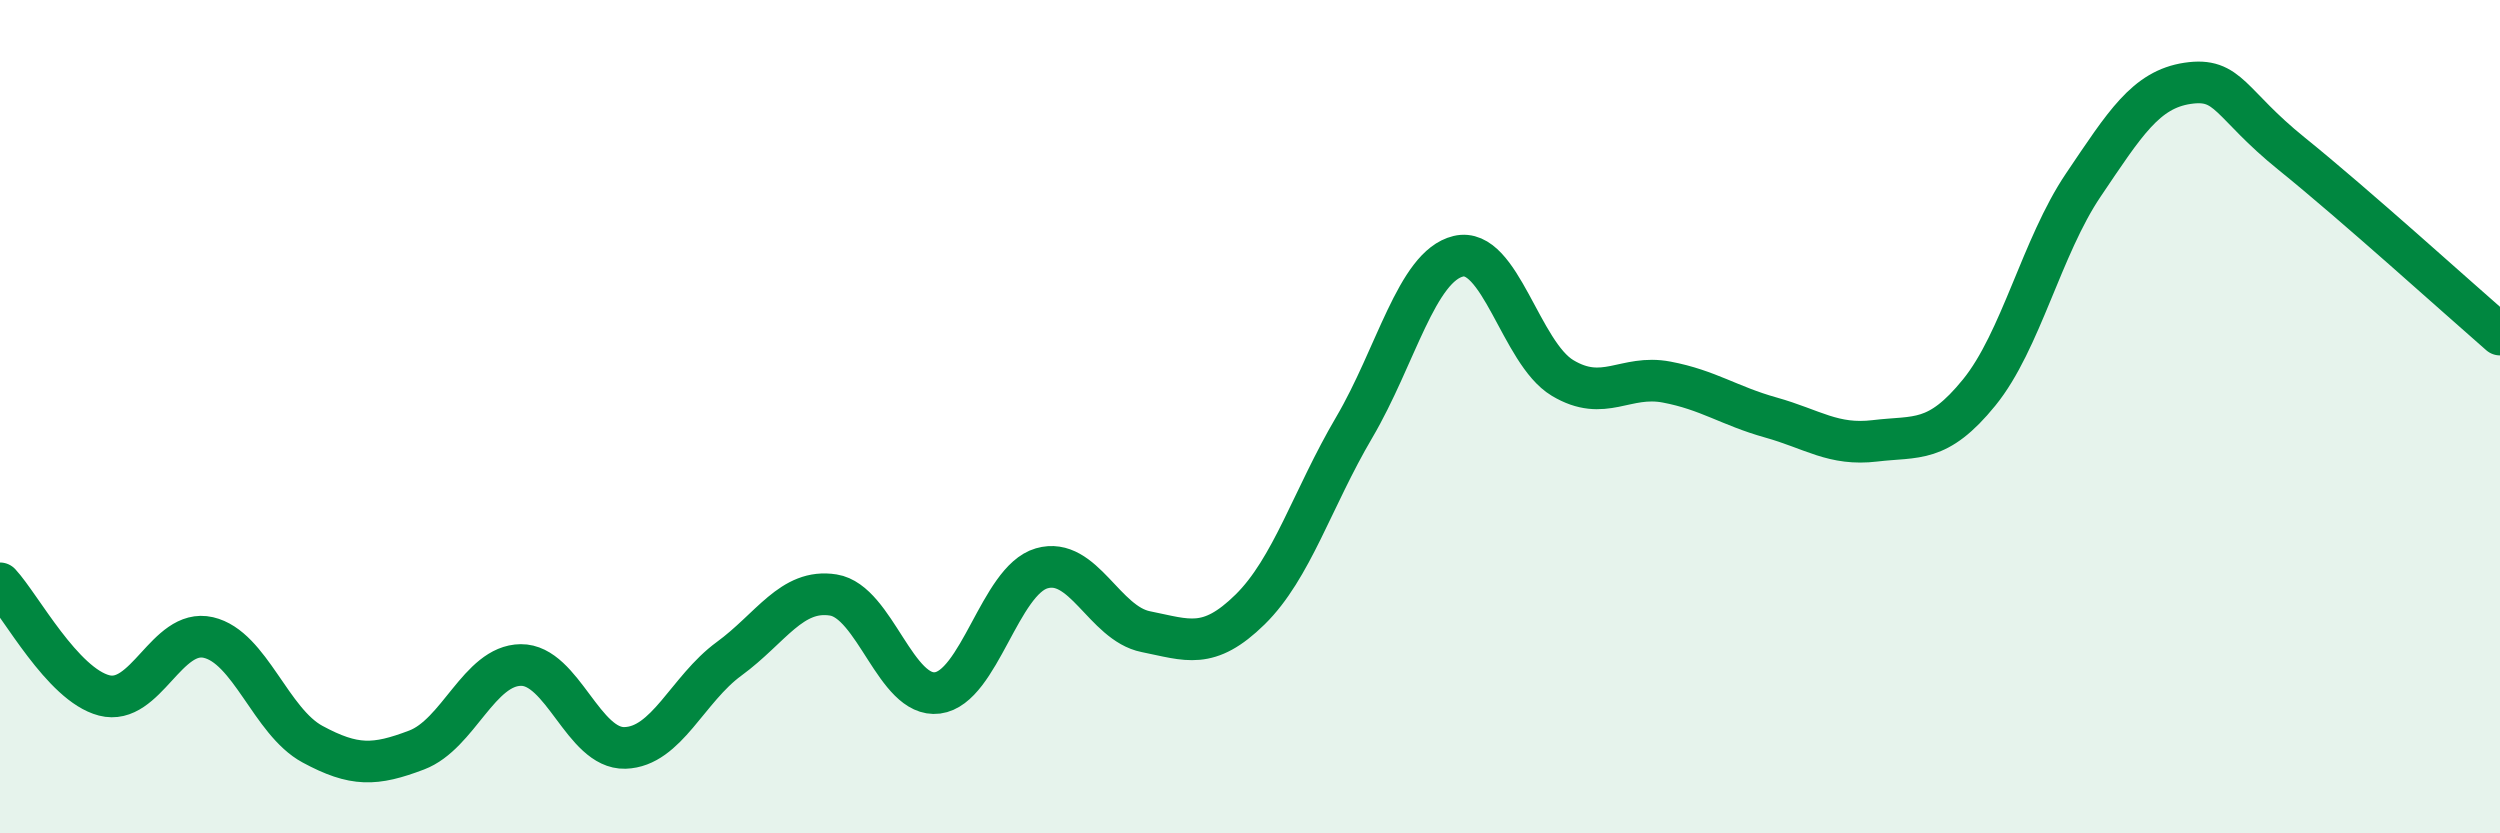 
    <svg width="60" height="20" viewBox="0 0 60 20" xmlns="http://www.w3.org/2000/svg">
      <path
        d="M 0,14 C 0.5,14.54 1.5,16.43 2.5,16.69 C 3.5,16.95 4,15.07 5,15.3 C 6,15.53 6.5,17.32 7.5,17.86 C 8.5,18.4 9,18.38 10,18 C 11,17.62 11.5,15.97 12.5,15.96 C 13.5,15.95 14,17.98 15,17.95 C 16,17.92 16.5,16.54 17.5,15.81 C 18.5,15.08 19,14.12 20,14.28 C 21,14.44 21.5,16.76 22.5,16.63 C 23.5,16.5 24,13.93 25,13.64 C 26,13.35 26.5,14.96 27.5,15.16 C 28.5,15.36 29,15.61 30,14.63 C 31,13.65 31.5,11.96 32.5,10.26 C 33.5,8.56 34,6.39 35,6.15 C 36,5.91 36.5,8.47 37.5,9.07 C 38.5,9.67 39,8.98 40,9.17 C 41,9.36 41.5,9.74 42.5,10.02 C 43.5,10.3 44,10.7 45,10.58 C 46,10.46 46.5,10.65 47.5,9.42 C 48.5,8.19 49,5.92 50,4.44 C 51,2.96 51.5,2.15 52.5,2 C 53.5,1.85 53.5,2.48 55,3.69 C 56.5,4.9 59,7.16 60,8.03L60 20L0 20Z"
        fill="#008740"
        opacity="0.1"
        stroke-linecap="round"
        stroke-linejoin="round"
      />
      <path
        d="M 0,14 C 0.5,14.54 1.5,16.43 2.5,16.69 C 3.5,16.95 4,15.07 5,15.3 C 6,15.53 6.5,17.32 7.5,17.86 C 8.5,18.4 9,18.38 10,18 C 11,17.62 11.5,15.97 12.5,15.96 C 13.5,15.95 14,17.98 15,17.95 C 16,17.92 16.5,16.54 17.5,15.81 C 18.5,15.08 19,14.12 20,14.28 C 21,14.44 21.5,16.76 22.5,16.63 C 23.5,16.5 24,13.93 25,13.64 C 26,13.35 26.5,14.96 27.5,15.16 C 28.5,15.36 29,15.61 30,14.63 C 31,13.65 31.5,11.96 32.5,10.26 C 33.5,8.56 34,6.39 35,6.15 C 36,5.91 36.5,8.47 37.5,9.07 C 38.5,9.67 39,8.98 40,9.17 C 41,9.36 41.5,9.74 42.5,10.02 C 43.5,10.3 44,10.7 45,10.58 C 46,10.46 46.5,10.65 47.5,9.42 C 48.5,8.19 49,5.92 50,4.44 C 51,2.96 51.5,2.15 52.5,2 C 53.5,1.85 53.5,2.48 55,3.69 C 56.5,4.9 59,7.16 60,8.03"
        stroke="#008740"
        stroke-width="1"
        fill="none"
        stroke-linecap="round"
        stroke-linejoin="round"
      />
    </svg>
  
